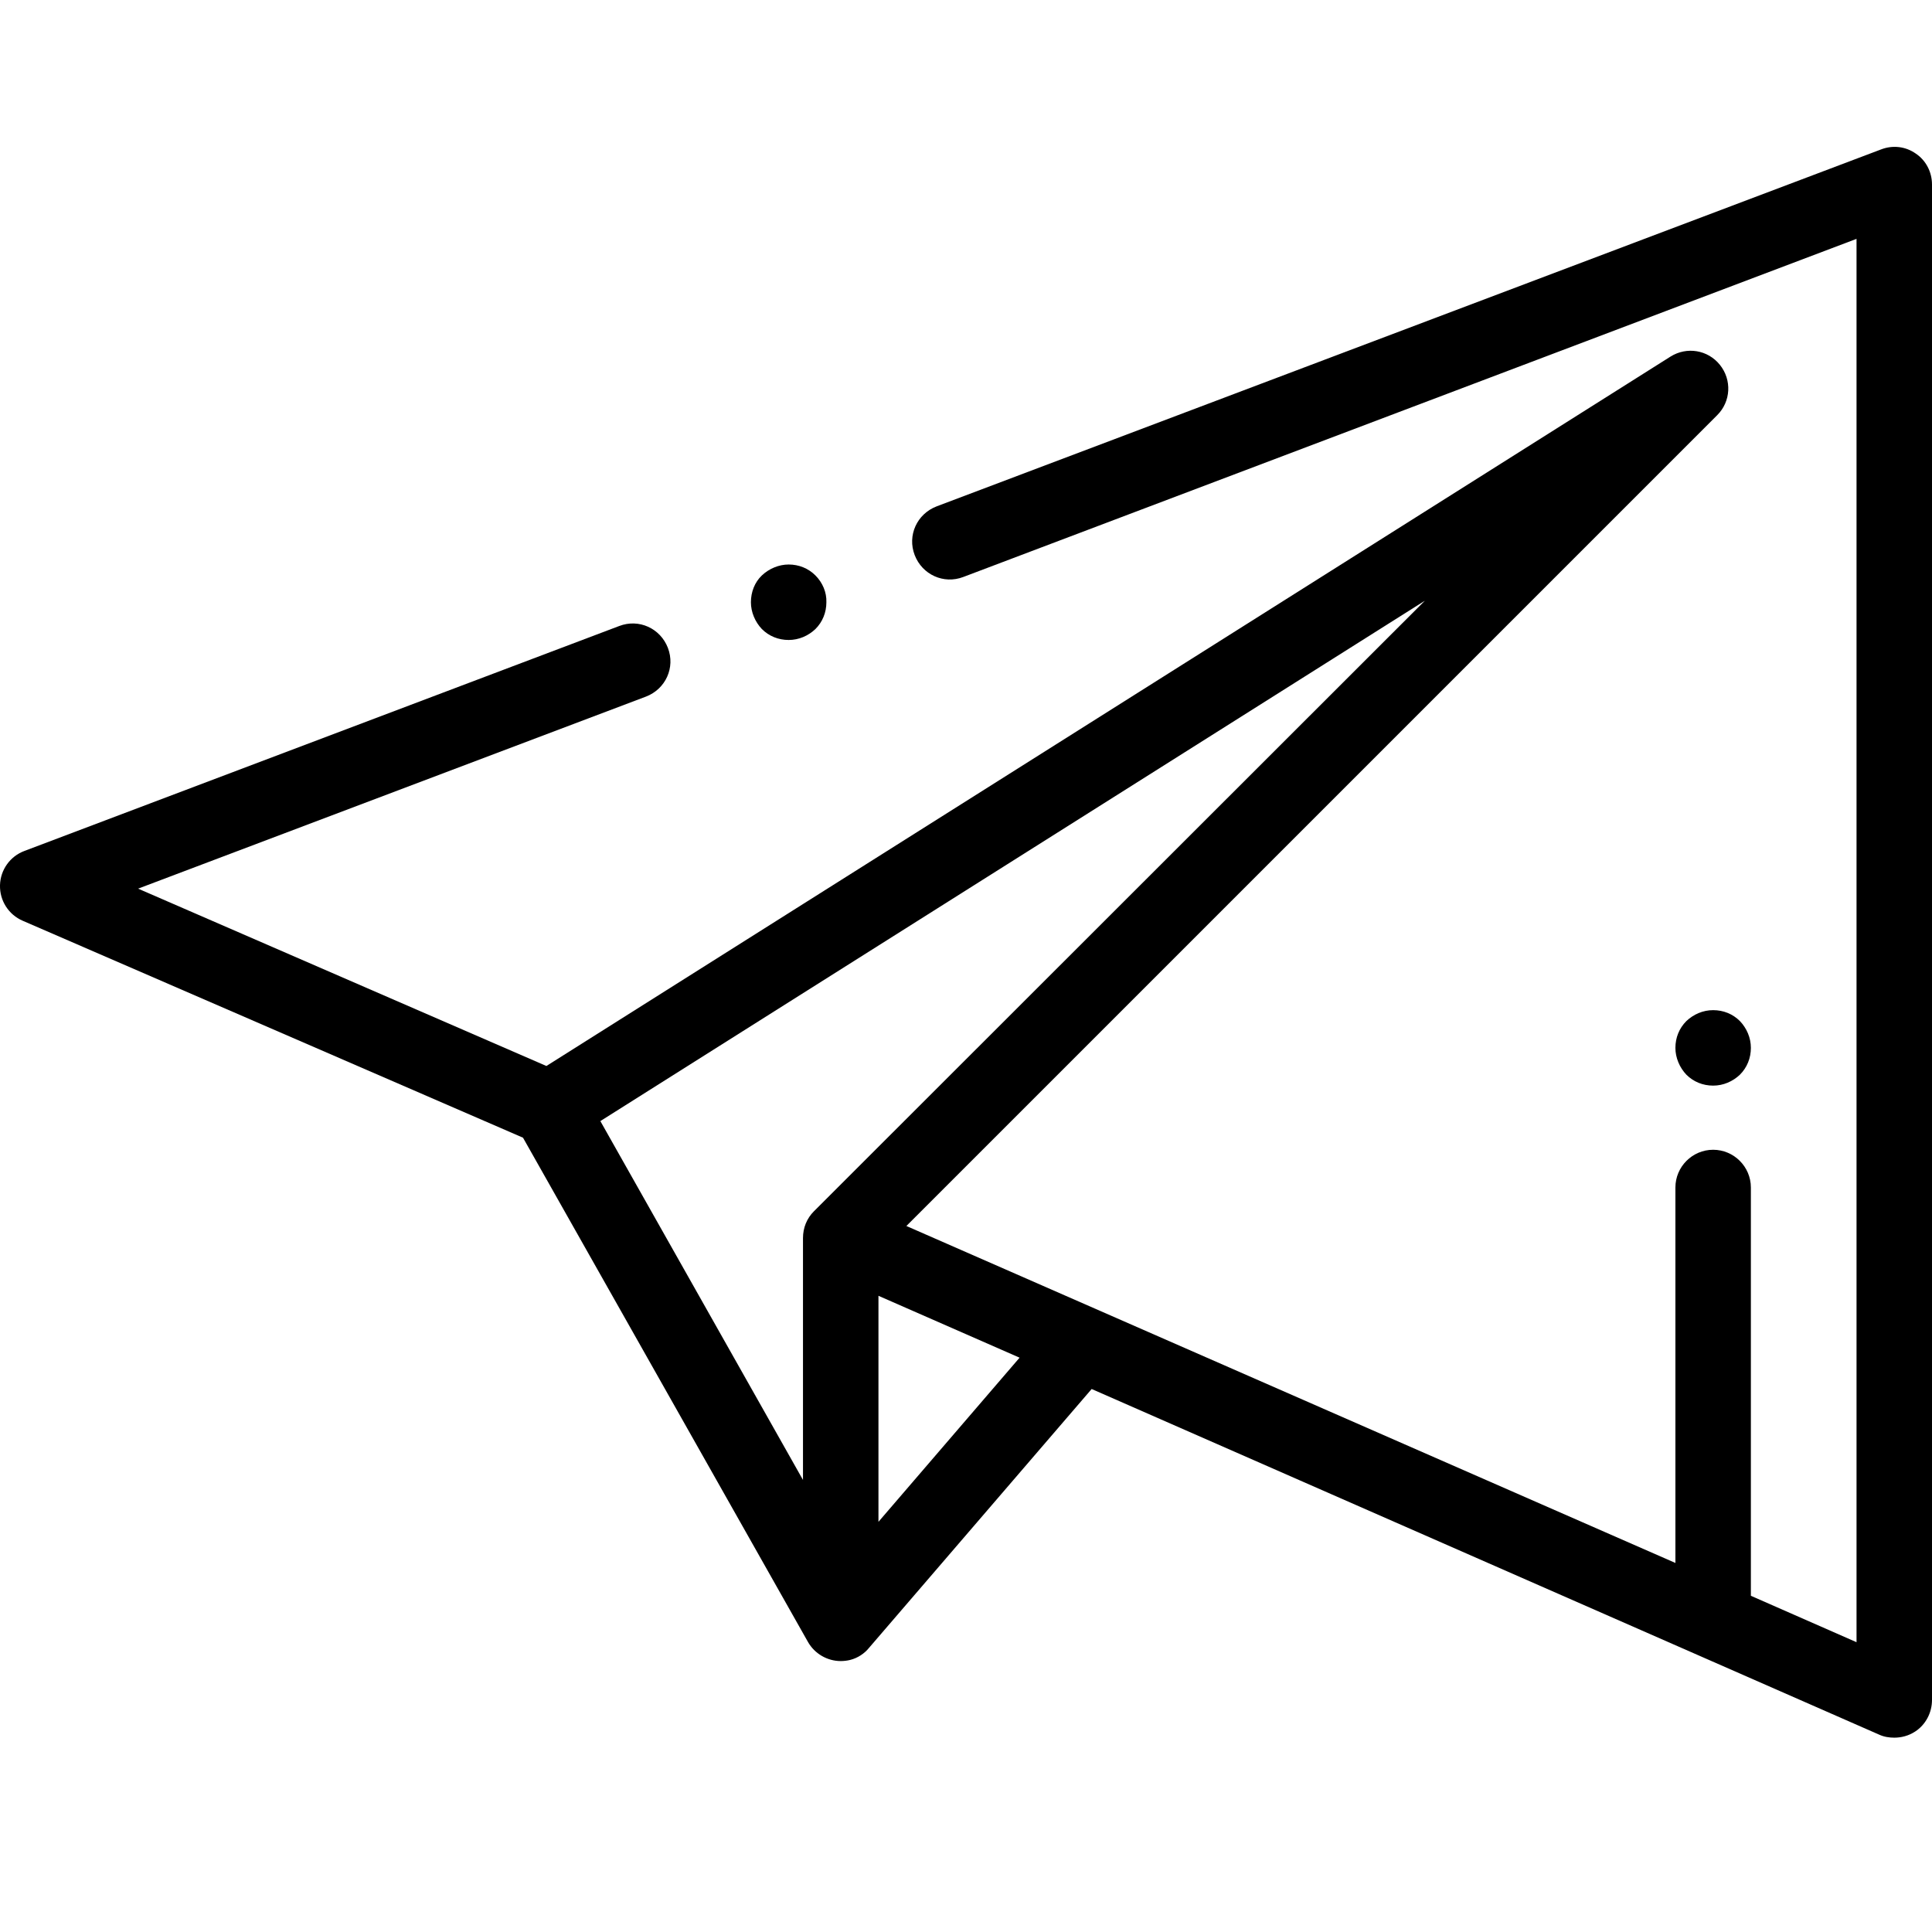 <?xml version="1.0" encoding="utf-8"?>
<!-- Generator: Adobe Illustrator 23.0.6, SVG Export Plug-In . SVG Version: 6.00 Build 0)  -->
<svg version="1.1" id="Capa_1" xmlns="http://www.w3.org/2000/svg" xmlns:xlink="http://www.w3.org/1999/xlink" x="0px" y="0px"
	 viewBox="0 0 512 512" style="enable-background:new 0 0 512 512;" xml:space="preserve">
<g>
	<g>
		<path d="M507.7,40.7c-2.7-1.9-6.1-2.3-9.2-1.1l-250.3,94.6c-5.2,2-7.8,7.7-5.8,12.9c2,5.2,7.7,7.8,12.9,5.8L492,63.3v371.9
			l-28-12.3V314.7c0-5.5-4.5-10-10-10s-10,4.5-10,10v99.5l-203.8-89.3l214.9-214.9c3.6-3.6,3.9-9.3,0.7-13.3
			c-3.2-4-8.8-4.9-13.1-2.2l-297.9,188l-108.2-47l134.6-50.9c5.2-2,7.8-7.7,5.8-12.9c-2-5.2-7.7-7.8-12.9-5.8L6.5,225.5
			c-3.8,1.4-6.4,5-6.5,9.1c-0.1,4.1,2.3,7.8,6,9.4l132.6,57.5l75.5,133.6c1.8,3.2,5.2,5.1,8.7,5.1c0.8,0,1.7-0.1,2.5-0.3
			c2-0.5,3.8-1.7,5-3.2c0,0,0,0,0,0l59-68.6L498,459.7c1.3,0.6,2.7,0.8,4,0.8c1.9,0,3.8-0.5,5.5-1.6c2.8-1.8,4.5-5,4.5-8.4V48.9
			C512,45.6,510.4,42.5,507.7,40.7z M215.7,321c-1.9,1.9-2.9,4.4-2.9,7.1v64.1l-53.7-95.1l218.5-137.9L215.7,321z M232.8,403.3
			v-59.9l37.4,16.4L232.8,403.3z"/>
	</g>
</g>
<g>
	<g>
		<path d="M216.1,152.5c-1.9-1.9-4.4-2.9-7.1-2.9c-2.6,0-5.2,1.1-7.1,2.9s-2.9,4.4-2.9,7.1c0,2.6,1.1,5.2,2.9,7.1
			c1.9,1.9,4.4,2.9,7.1,2.9s5.2-1.1,7.1-2.9c1.9-1.9,2.9-4.4,2.9-7.1C219.1,157,218,154.4,216.1,152.5z"/>
	</g>
</g>
<g>
	<g>
		<path d="M461.1,270.6c-1.9-1.9-4.4-2.9-7.1-2.9s-5.2,1.1-7.1,2.9c-1.9,1.9-2.9,4.4-2.9,7.1c0,2.6,1.1,5.2,2.9,7.1
			c1.9,1.9,4.4,2.9,7.1,2.9s5.2-1.1,7.1-2.9c1.9-1.9,2.9-4.4,2.9-7.1S462.9,272.5,461.1,270.6z"/>
	</g>
</g>
</svg>
